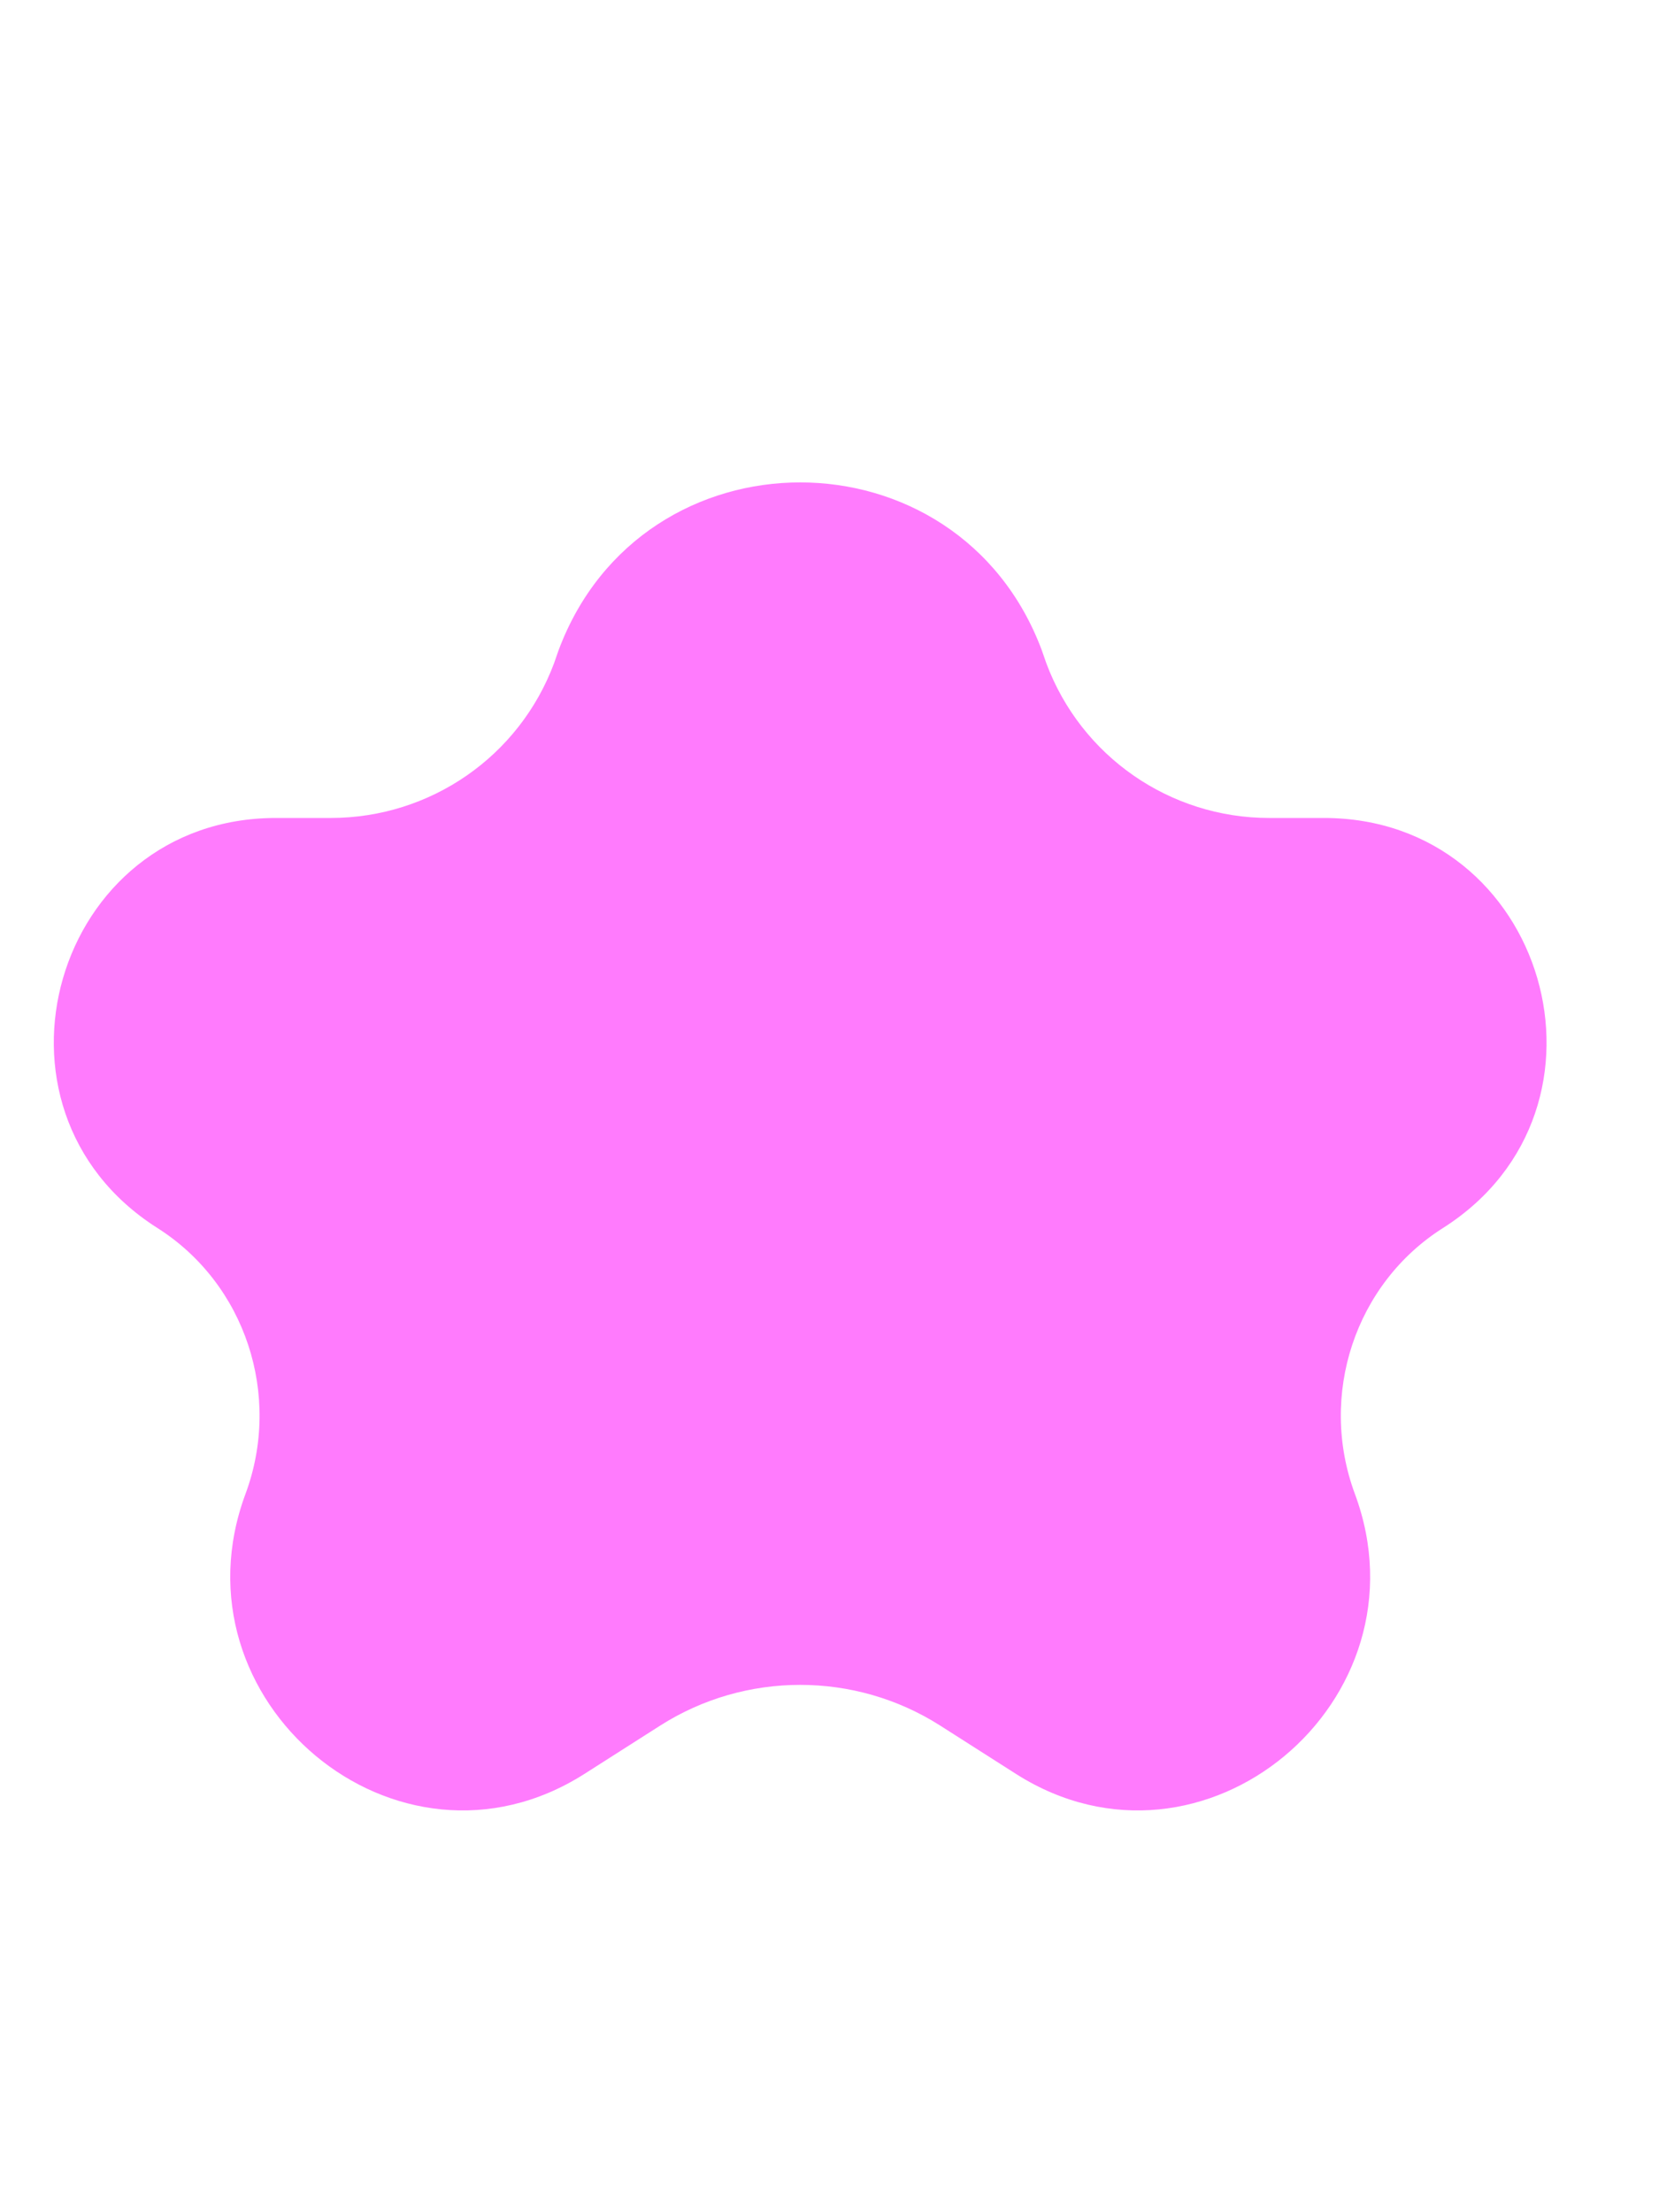 <?xml version="1.0" encoding="utf-8"?>
<svg xmlns="http://www.w3.org/2000/svg" fill="none" height="100%" overflow="visible" preserveAspectRatio="none" style="display: block;" viewBox="0 0 3 4" width="100%">
<path d="M1.01 1.176C1.161 0.771 1.733 0.771 1.884 1.176L1.892 1.199C1.955 1.368 2.116 1.479 2.295 1.479H2.394C2.796 1.479 2.949 2.004 2.61 2.22V2.22C2.45 2.321 2.384 2.523 2.45 2.701V2.701C2.589 3.075 2.176 3.422 1.838 3.208L1.7 3.12C1.546 3.022 1.348 3.022 1.194 3.12L1.056 3.208C0.718 3.422 0.305 3.075 0.444 2.701V2.701C0.51 2.523 0.444 2.321 0.284 2.22V2.22C-0.055 2.004 0.098 1.479 0.499 1.479H0.598C0.778 1.479 0.939 1.368 1.002 1.199L1.01 1.176Z" fill="#FF7BFD" id="Star 26"/>
</svg>